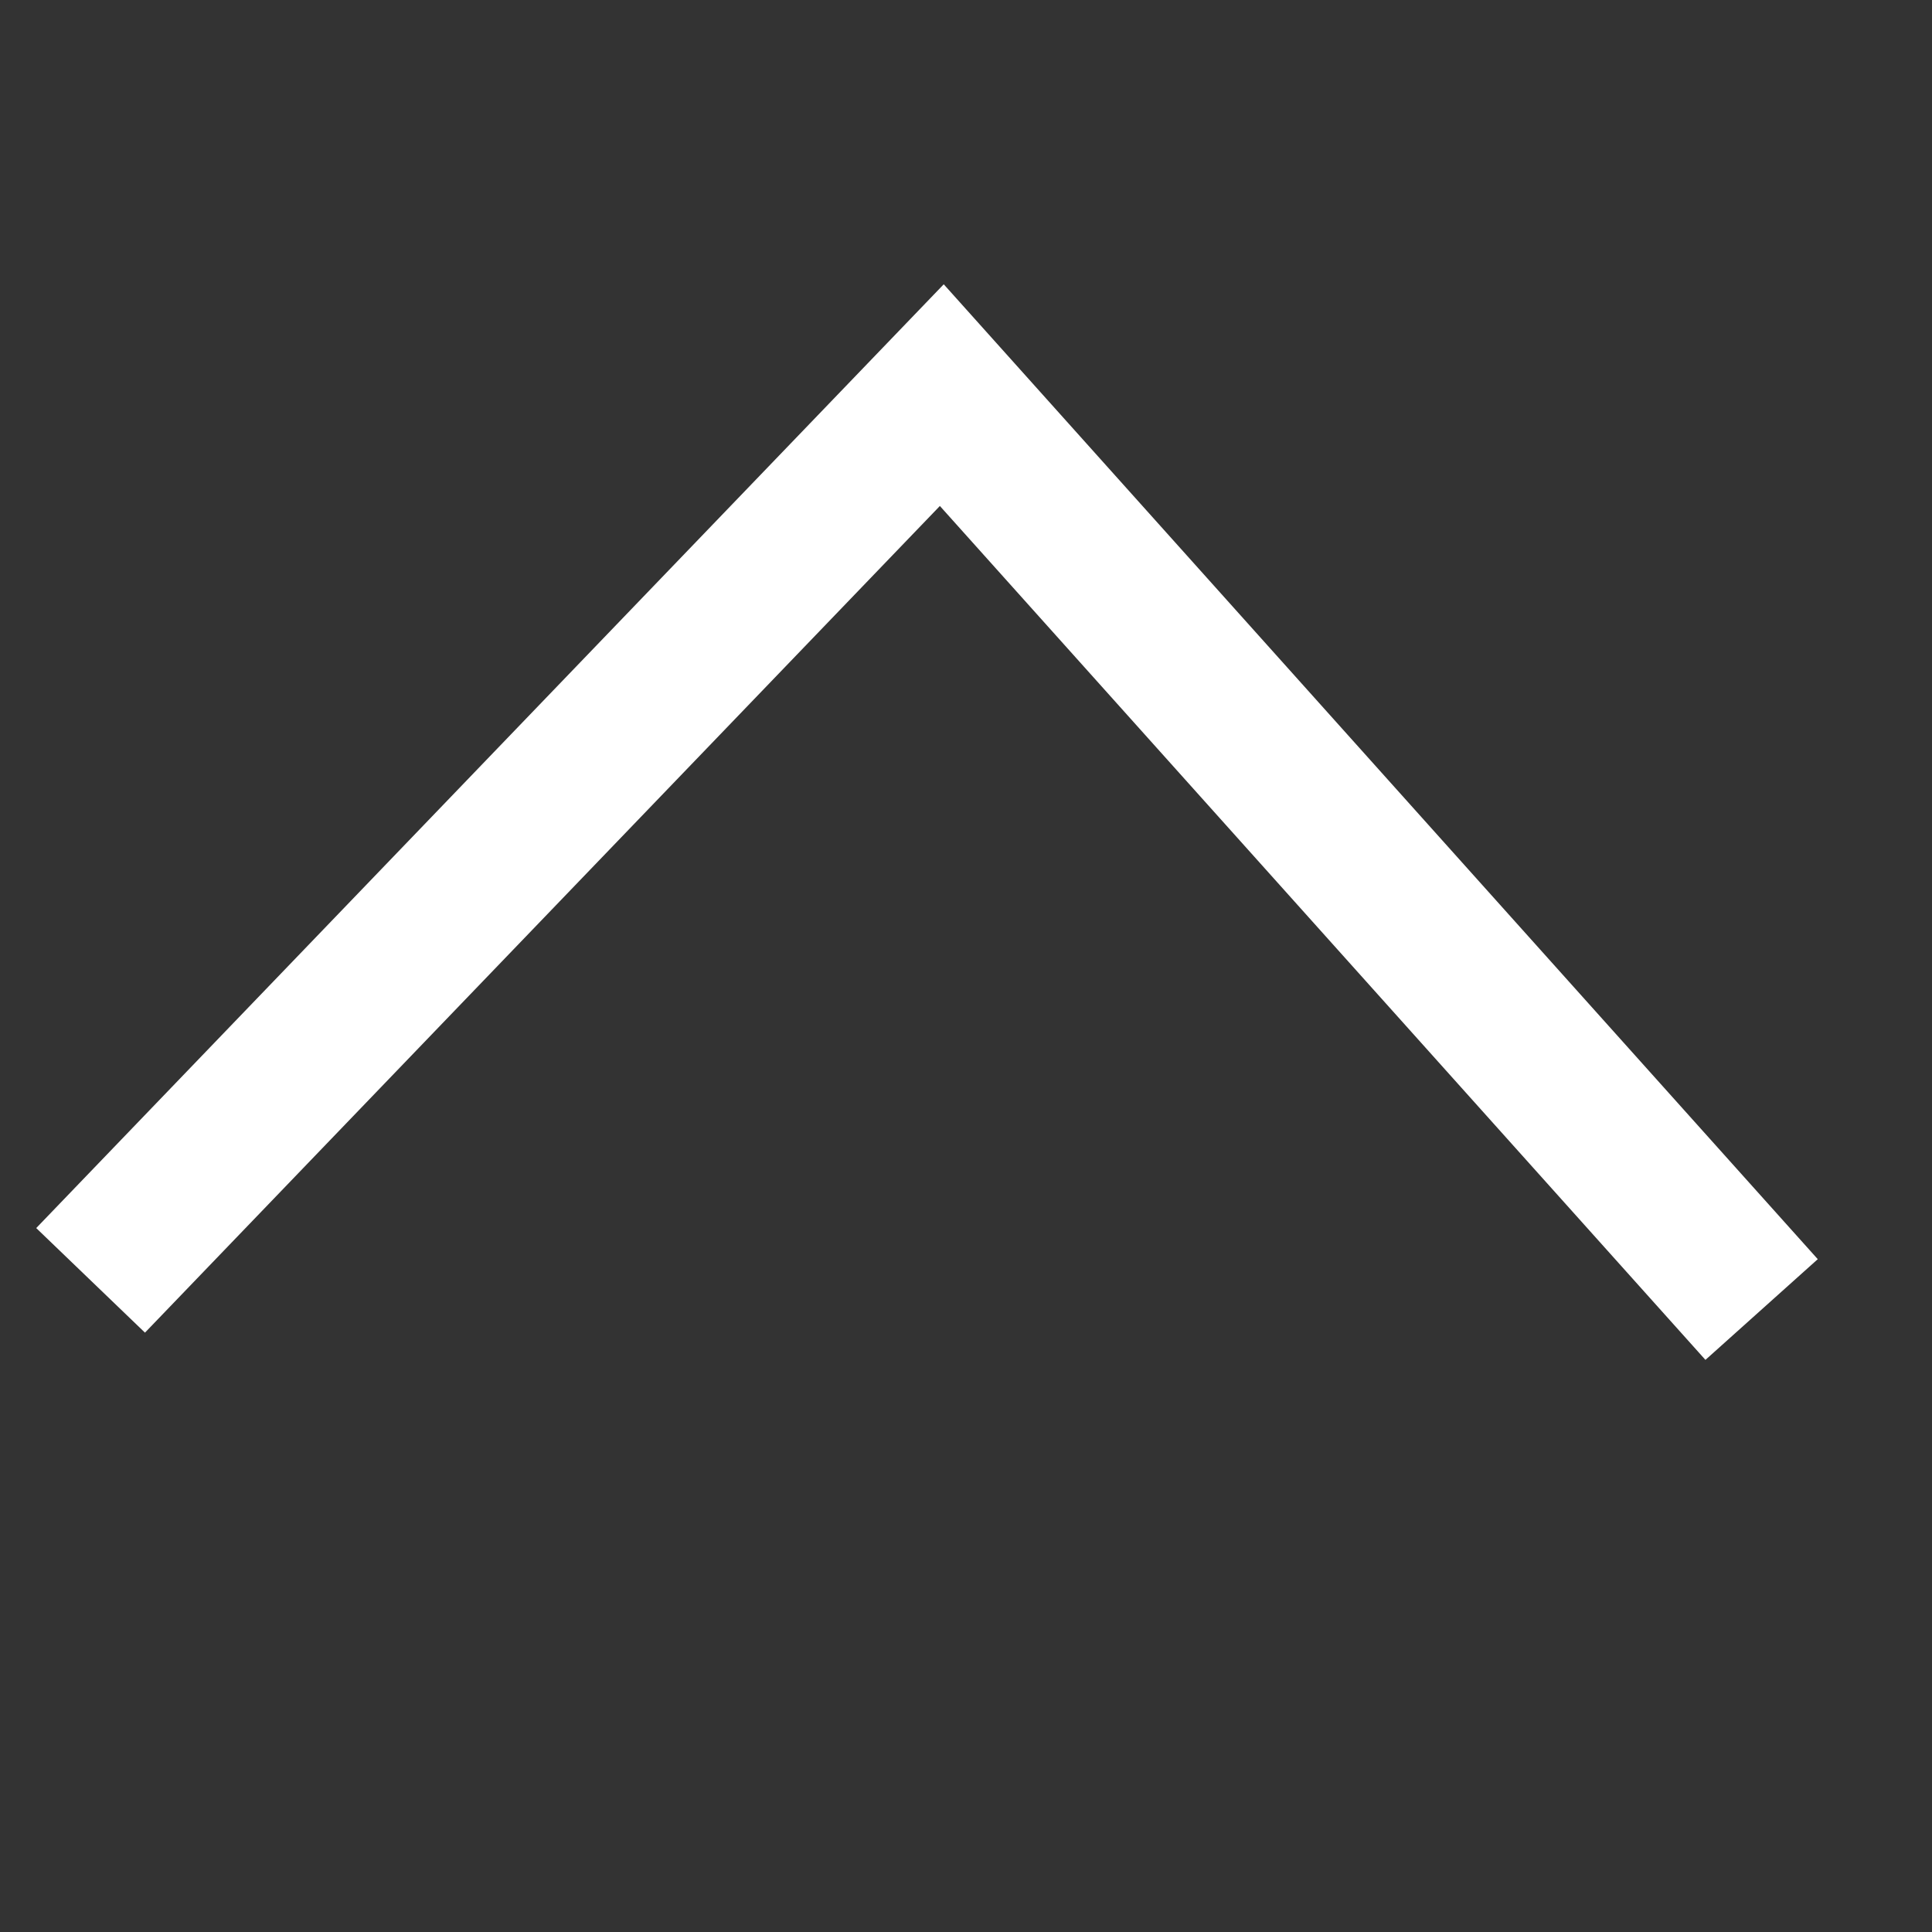<svg width="23" height="23" viewBox="0 0 23 23" fill="none" xmlns="http://www.w3.org/2000/svg">
<rect x="0" y="0" width="23" height="23" fill="#333333" stroke="none"/>
<g clip-path="url(#clip0_586_243)">
<path d="M1.701 14.595L11.212 4.704L20.372 14.921" stroke="white" stroke-width="1.796" stroke-linecap="square"/>
</g>
<defs>
<clipPath id="clip0_586_243">
<rect width="21.546" height="21.546" fill="white" transform="translate(0.516 0.208) rotate(1)"/>
</clipPath>
</defs>
</svg>
